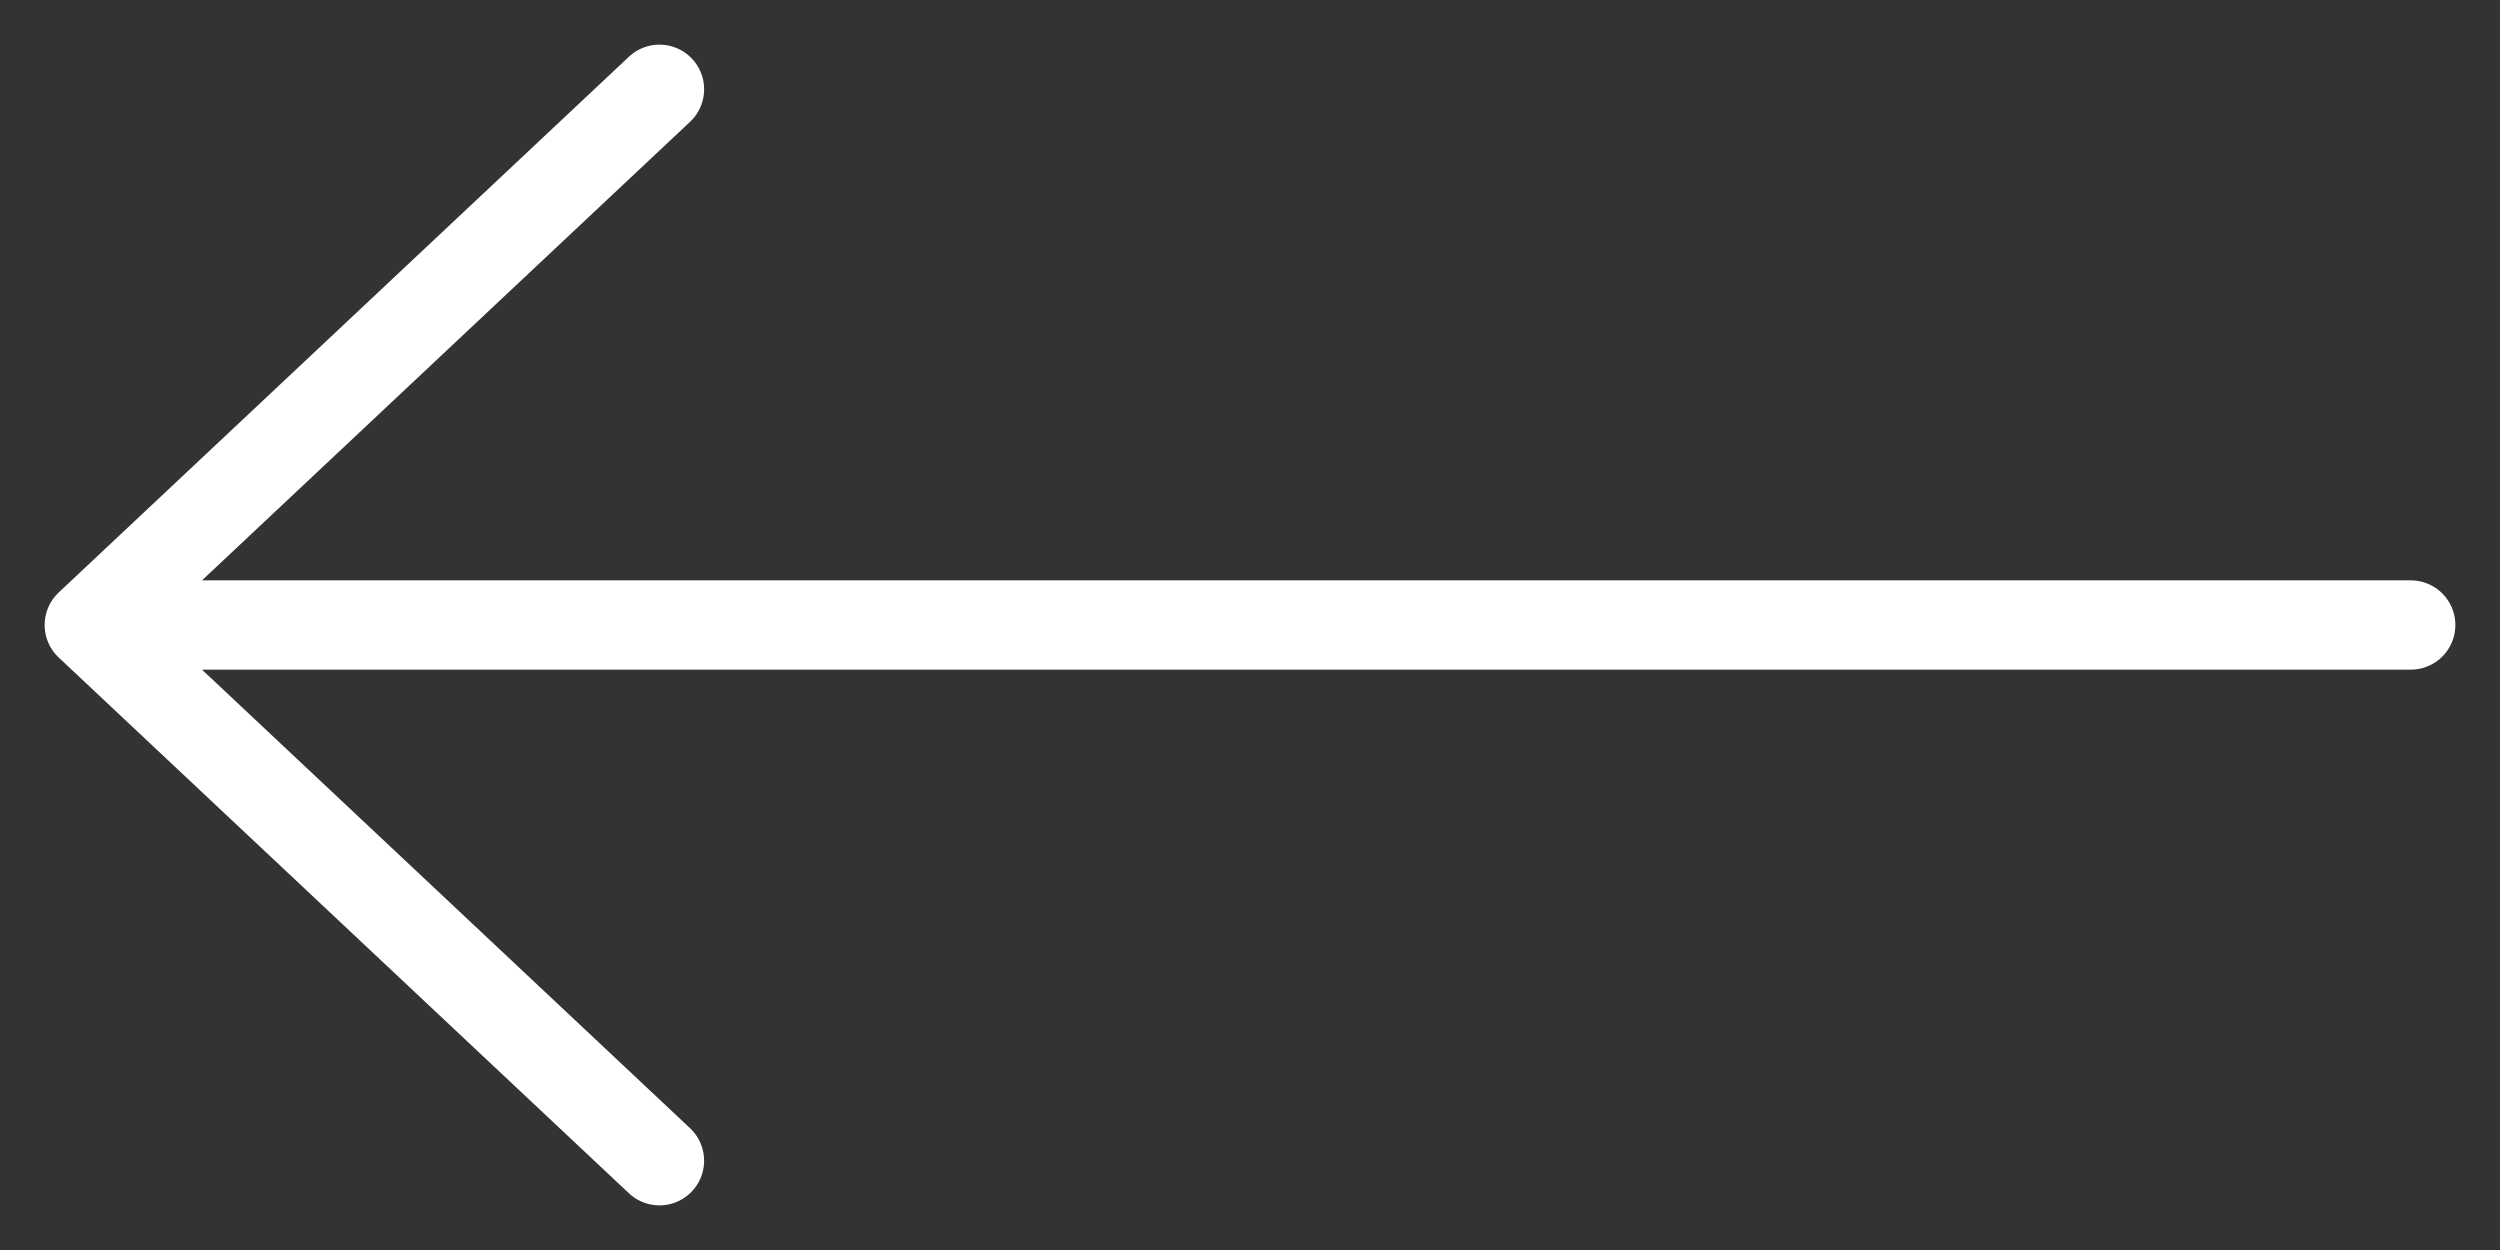 <svg width="28" height="14" viewBox="0 0 28 14" fill="none" xmlns="http://www.w3.org/2000/svg">
<rect x="0" y="0" width="28" height="14" fill="#333333" stroke="none"/>
<path d="M27 7H1M1 7L7.386 1M1 7L7.386 13" stroke="white" stroke-linecap="round" stroke-linejoin="round"/>
</svg>

